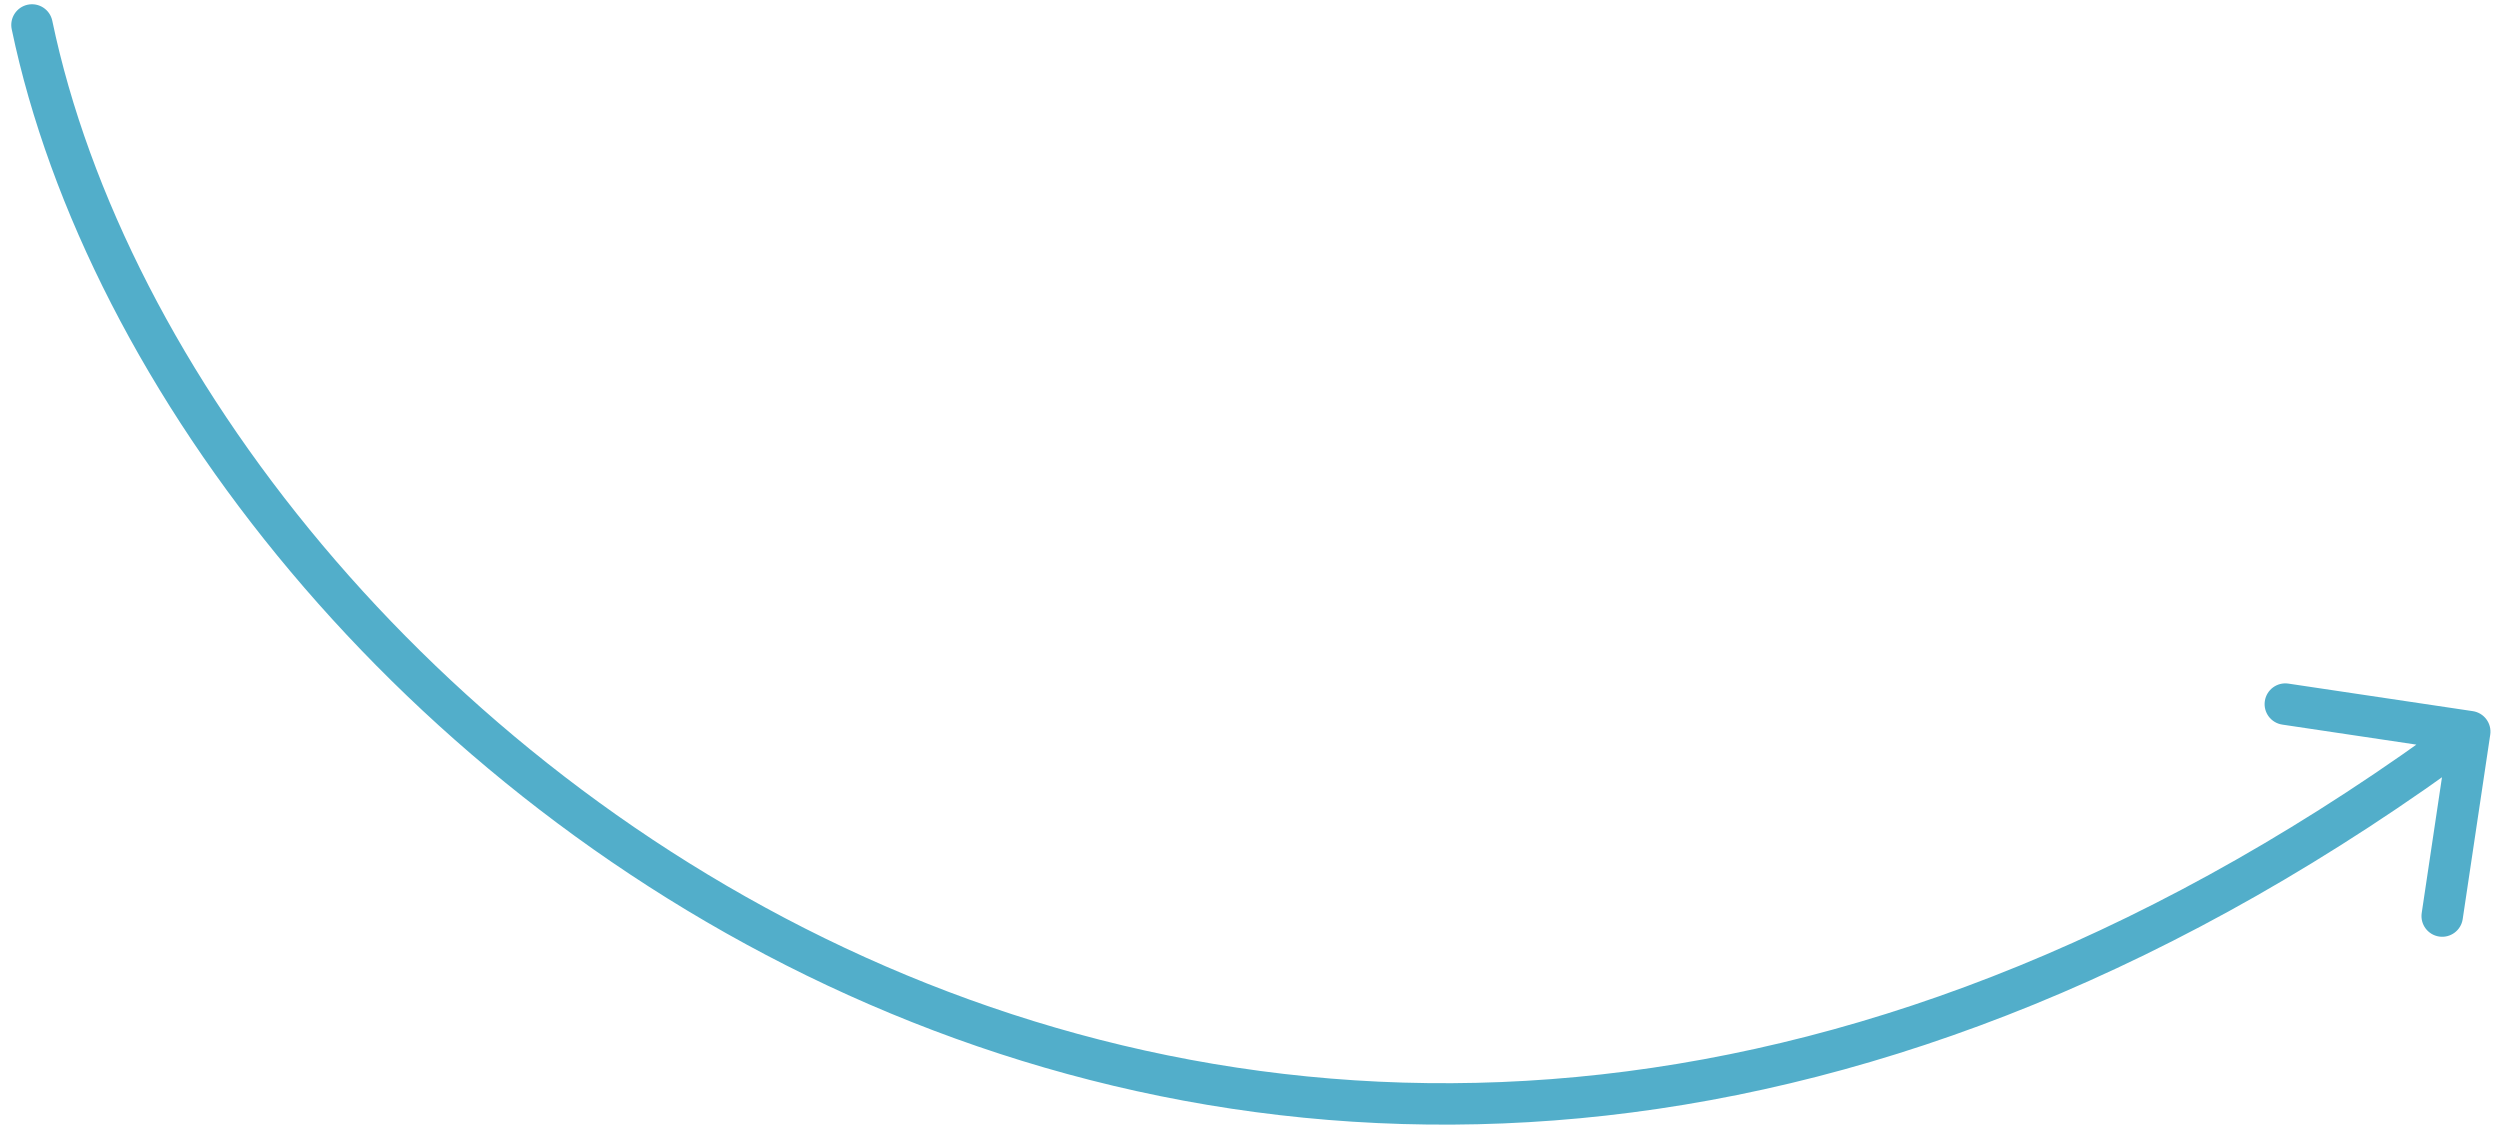 <?xml version="1.0" encoding="UTF-8"?> <svg xmlns="http://www.w3.org/2000/svg" width="181" height="82" viewBox="0 0 181 82" fill="none"><path d="M3.785 1.502C3.615 0.691 2.821 0.171 2.01 0.34C1.199 0.51 0.679 1.304 0.848 2.115L3.785 1.502ZM180.293 53.192C180.415 52.373 179.85 51.61 179.031 51.487L165.679 49.493C164.859 49.371 164.096 49.936 163.974 50.756C163.851 51.575 164.416 52.338 165.236 52.461L177.104 54.233L175.332 66.101C175.21 66.921 175.775 67.684 176.594 67.806C177.413 67.929 178.177 67.364 178.299 66.544L180.293 53.192ZM0.848 2.115C6.296 28.214 29.07 57.435 61.397 72.037C93.84 86.692 135.869 86.619 179.702 54.176L177.917 51.765C134.94 83.575 94.063 83.502 62.632 69.303C31.084 55.052 9.016 26.565 3.785 1.502L0.848 2.115Z" fill="#52AECA"></path></svg> 